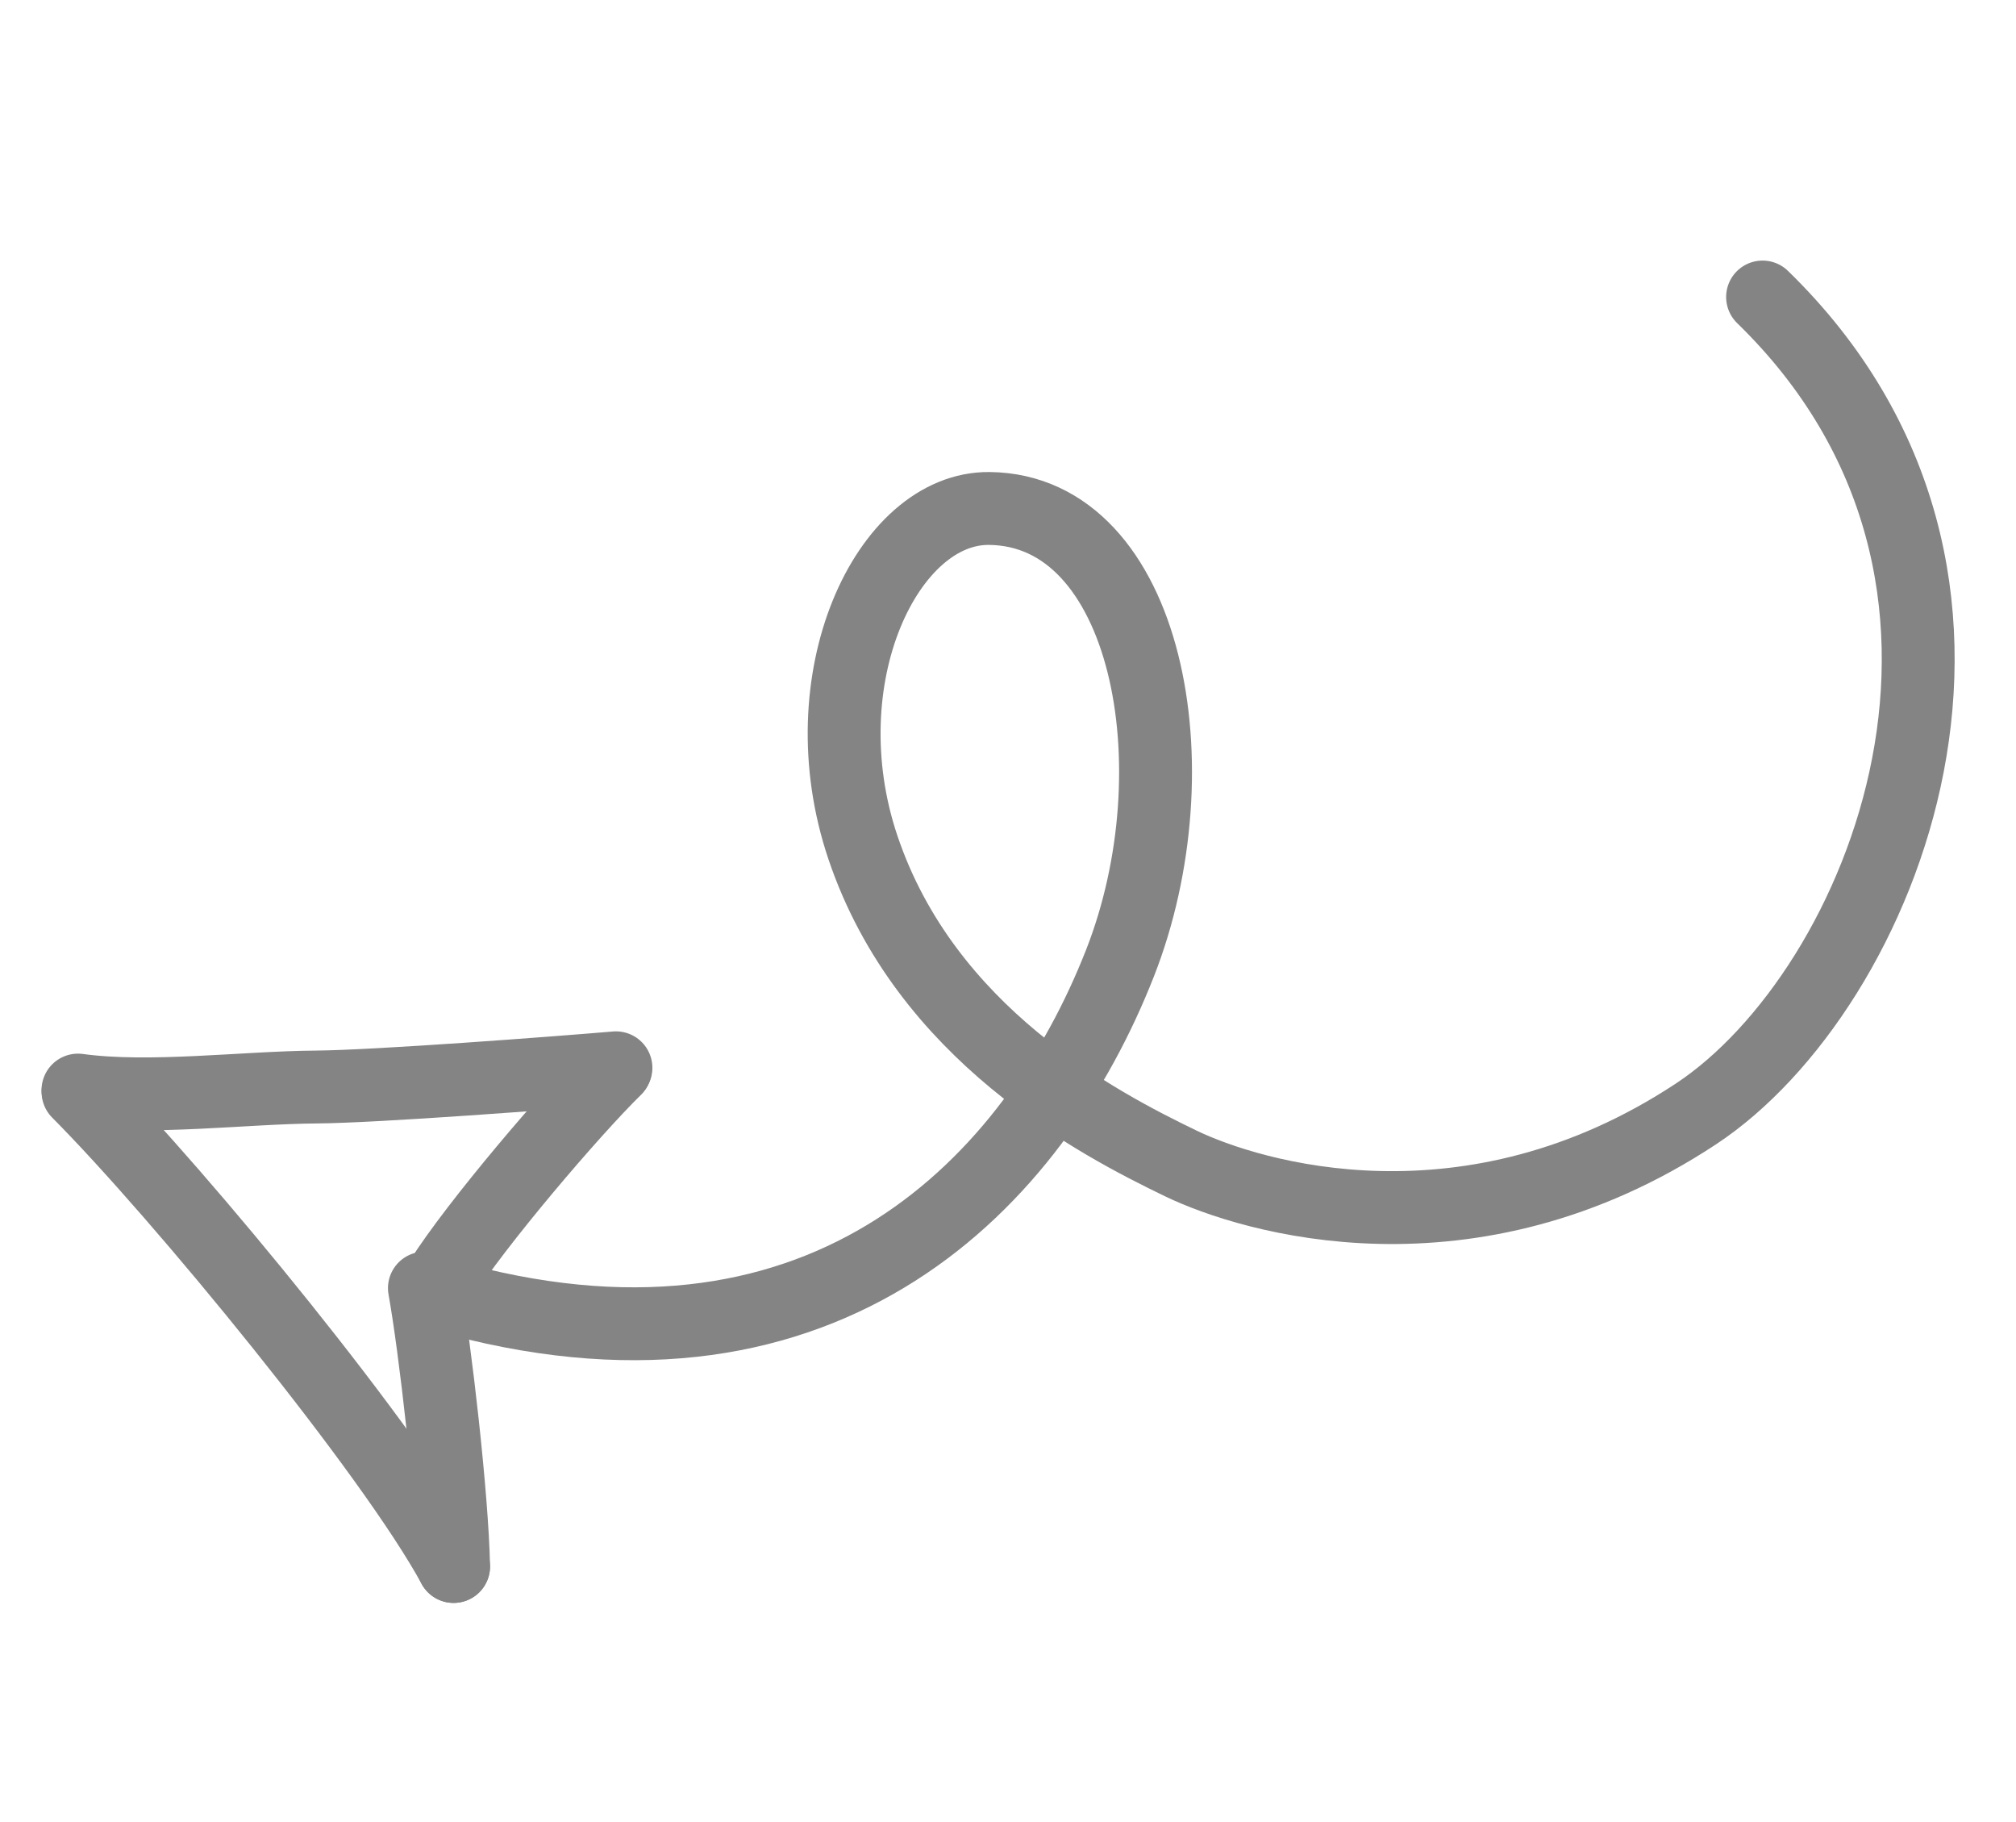 <svg width="83" height="75" viewBox="0 0 83 75" fill="none" xmlns="http://www.w3.org/2000/svg">
<path d="M72.566 12.226C84.497 23.83 77.51 40.779 69.824 45.852C60.494 52.01 51.497 49.281 48.617 47.892C45.174 46.23 38.108 42.539 35.527 34.884C33.182 27.927 36.53 20.881 40.736 20.93C47.255 21.005 49.264 31.608 46.112 39.643C42.563 48.688 34.082 57.488 18.936 53.506" stroke="#848484" stroke-width="3" stroke-linecap="round"/>
<path d="M3.21 44.871C6.166 45.276 10.059 44.766 13.008 44.745C15.482 44.727 22.908 44.162 25.359 43.954" stroke="#848484" stroke-width="3" stroke-linecap="round"/>
<path d="M3.212 44.946C7.458 49.218 16.131 59.796 18.675 64.48" stroke="#848484" stroke-width="3" stroke-linecap="round"/>
<path d="M17.473 53.023C17.91 55.444 18.621 61.62 18.675 64.481" stroke="#848484" stroke-width="3" stroke-linecap="round"/>
<path d="M25.334 44.001C23.549 45.75 19.58 50.405 18.139 52.693" stroke="#848484" stroke-width="3" stroke-linecap="round"/>
</svg>
